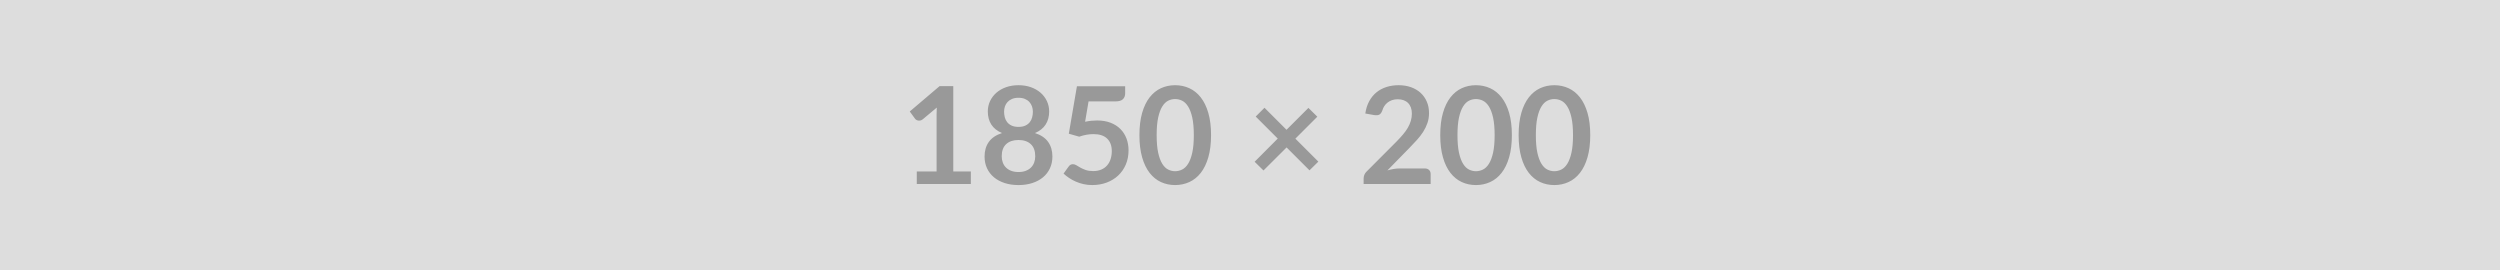 <svg xmlns="http://www.w3.org/2000/svg" width="1850" height="200" viewBox="0 0 1850 200"><rect width="100%" height="100%" fill="#DDDDDD"/><path fill="#999999" d="M705.425 126.9h13v9.25h-40v-9.25h14.65V84.75q0-2.5.15-5.15l-10.4 8.7q-.9.7-1.78.87-.87.18-1.65.03-.77-.15-1.37-.53-.6-.37-.9-.82l-3.9-5.35 22.05-18.75h10.15zm48.25.4q3.05 0 5.35-.88 2.3-.87 3.87-2.42 1.58-1.55 2.38-3.7t.8-4.65q0-5.95-3.3-9t-9.1-3.05-9.1 3.05-3.3 9q0 2.5.8 4.65t2.37 3.7q1.58 1.55 3.88 2.42 2.3.88 5.35.88m0-54.95q-2.75 0-4.75.85t-3.33 2.27q-1.32 1.43-1.95 3.28-.62 1.85-.62 3.9 0 2.15.52 4.17.53 2.03 1.78 3.6 1.25 1.58 3.3 2.53t5.05.95 5.05-.95 3.3-2.53q1.25-1.57 1.77-3.6.53-2.02.53-4.17 0-2.05-.65-3.9t-1.95-3.28q-1.3-1.42-3.3-2.27t-4.75-.85m12.2 26.1q6.6 2.15 9.75 6.57 3.15 4.43 3.15 10.83 0 4.8-1.83 8.7-1.82 3.9-5.12 6.65t-7.93 4.25q-4.62 1.5-10.22 1.5t-10.23-1.5q-4.62-1.5-7.92-4.25t-5.13-6.65q-1.82-3.9-1.82-8.7 0-6.4 3.15-10.83 3.15-4.42 9.75-6.57-5.25-2.2-7.88-6.25-2.62-4.05-2.62-9.75 0-4.1 1.67-7.65 1.68-3.55 4.68-6.18 3-2.62 7.17-4.1 4.18-1.47 9.18-1.47t9.17 1.47q4.18 1.48 7.18 4.1 3 2.63 4.67 6.18 1.68 3.55 1.68 7.65 0 5.7-2.63 9.75-2.62 4.05-7.87 6.25m39.65-23.4-2.55 15.05q2.4-.5 4.6-.73 2.2-.22 4.25-.22 5.7 0 10.05 1.7t7.3 4.7 4.45 7.02q1.5 4.03 1.5 8.68 0 5.75-2.03 10.5-2.02 4.75-5.62 8.12-3.6 3.38-8.53 5.23-4.92 1.85-10.72 1.85-3.4 0-6.45-.7t-5.73-1.88q-2.67-1.17-4.95-2.7-2.27-1.52-4.07-3.22l3.8-5.25q1.2-1.7 3.15-1.7 1.25 0 2.55.8t2.97 1.75q1.68.95 3.95 1.75 2.28.8 5.48.8 3.4 0 6-1.1t4.32-3.08q1.73-1.97 2.6-4.7.88-2.72.88-5.92 0-5.9-3.43-9.23-3.42-3.32-10.12-3.32-5.15 0-10.55 1.9l-7.7-2.2 6-35.1h35.7v5.25q0 2.65-1.65 4.3t-5.6 1.65zm90.65 24.95q0 9.45-2.03 16.42-2.02 6.98-5.6 11.53-3.57 4.55-8.45 6.77-4.87 2.23-10.52 2.23t-10.48-2.23q-4.82-2.22-8.37-6.77t-5.55-11.53q-2-6.97-2-16.42 0-9.5 2-16.45t5.55-11.5 8.37-6.78q4.83-2.22 10.48-2.22t10.52 2.22q4.88 2.23 8.45 6.78 3.58 4.55 5.6 11.5 2.03 6.95 2.03 16.45m-12.75 0q0-7.85-1.15-13t-3.08-8.2q-1.92-3.05-4.42-4.28-2.5-1.22-5.2-1.22-2.65 0-5.13 1.22-2.47 1.23-4.37 4.28t-3.03 8.2q-1.12 5.15-1.12 13t1.12 13q1.13 5.15 3.03 8.2t4.37 4.27q2.48 1.23 5.13 1.23 2.7 0 5.2-1.23 2.5-1.22 4.42-4.27 1.93-3.05 3.08-8.2t1.15-13m92.15 19.6-6.55 6.45-16.95-16.95-17.1 17.05-6.55-6.45 17.1-17.15-16.3-16.3 6.5-6.5 16.3 16.3 16.2-16.2 6.6 6.5-16.25 16.25zm60.2 5.05h18.55q2 0 3.17 1.12 1.18 1.13 1.18 2.98v7.4h-49.6v-4.1q0-1.25.52-2.63.53-1.37 1.68-2.47l21.95-22q2.75-2.8 4.92-5.35 2.18-2.55 3.63-5.05t2.22-5.08q.78-2.57.78-5.42 0-2.6-.75-4.58-.75-1.97-2.13-3.32-1.37-1.35-3.3-2.03-1.92-.67-4.32-.67-2.2 0-4.08.62-1.87.63-3.32 1.75-1.45 1.13-2.45 2.63t-1.5 3.3q-.85 2.3-2.2 3.05t-3.9.35l-6.5-1.15q.75-5.2 2.9-9.13 2.15-3.92 5.37-6.55 3.23-2.62 7.4-3.95 4.18-1.32 8.98-1.32 5 0 9.15 1.47 4.15 1.48 7.1 4.18t4.6 6.5 1.65 8.45q0 4-1.18 7.4-1.17 3.4-3.15 6.5-1.97 3.1-4.62 6t-5.55 5.9l-16.3 16.65q2.35-.7 4.67-1.08 2.33-.37 4.43-.37m83-24.65q0 9.45-2.03 16.42-2.02 6.98-5.6 11.53-3.57 4.55-8.45 6.77-4.87 2.23-10.52 2.23t-10.48-2.23q-4.82-2.22-8.37-6.77t-5.55-11.53q-2-6.97-2-16.42 0-9.5 2-16.45t5.55-11.5 8.37-6.78q4.83-2.22 10.48-2.22t10.52 2.22q4.88 2.23 8.45 6.78 3.58 4.55 5.6 11.5 2.03 6.95 2.03 16.45m-12.75 0q0-7.85-1.15-13t-3.08-8.2q-1.92-3.05-4.42-4.28-2.5-1.22-5.2-1.22-2.65 0-5.13 1.22-2.47 1.23-4.37 4.28t-3.03 8.2q-1.12 5.15-1.12 13t1.12 13q1.13 5.15 3.03 8.2t4.37 4.27q2.48 1.23 5.13 1.23 2.7 0 5.2-1.23 2.5-1.22 4.42-4.27 1.93-3.05 3.08-8.2t1.15-13m70.75 0q0 9.45-2.03 16.42-2.02 6.98-5.6 11.53-3.57 4.55-8.45 6.77-4.87 2.23-10.52 2.23t-10.48-2.23q-4.82-2.22-8.37-6.77t-5.55-11.53q-2-6.97-2-16.42 0-9.5 2-16.45t5.55-11.5 8.37-6.78q4.83-2.22 10.48-2.22t10.52 2.22q4.88 2.23 8.45 6.78 3.58 4.55 5.6 11.5 2.03 6.95 2.03 16.45m-12.75 0q0-7.85-1.15-13t-3.08-8.2q-1.92-3.05-4.42-4.28-2.5-1.22-5.2-1.22-2.65 0-5.13 1.22-2.47 1.23-4.37 4.28t-3.03 8.2q-1.12 5.15-1.12 13t1.12 13q1.13 5.15 3.03 8.2t4.37 4.27q2.48 1.23 5.13 1.23 2.7 0 5.2-1.23 2.5-1.22 4.42-4.27 1.93-3.05 3.08-8.2t1.15-13"/></svg>